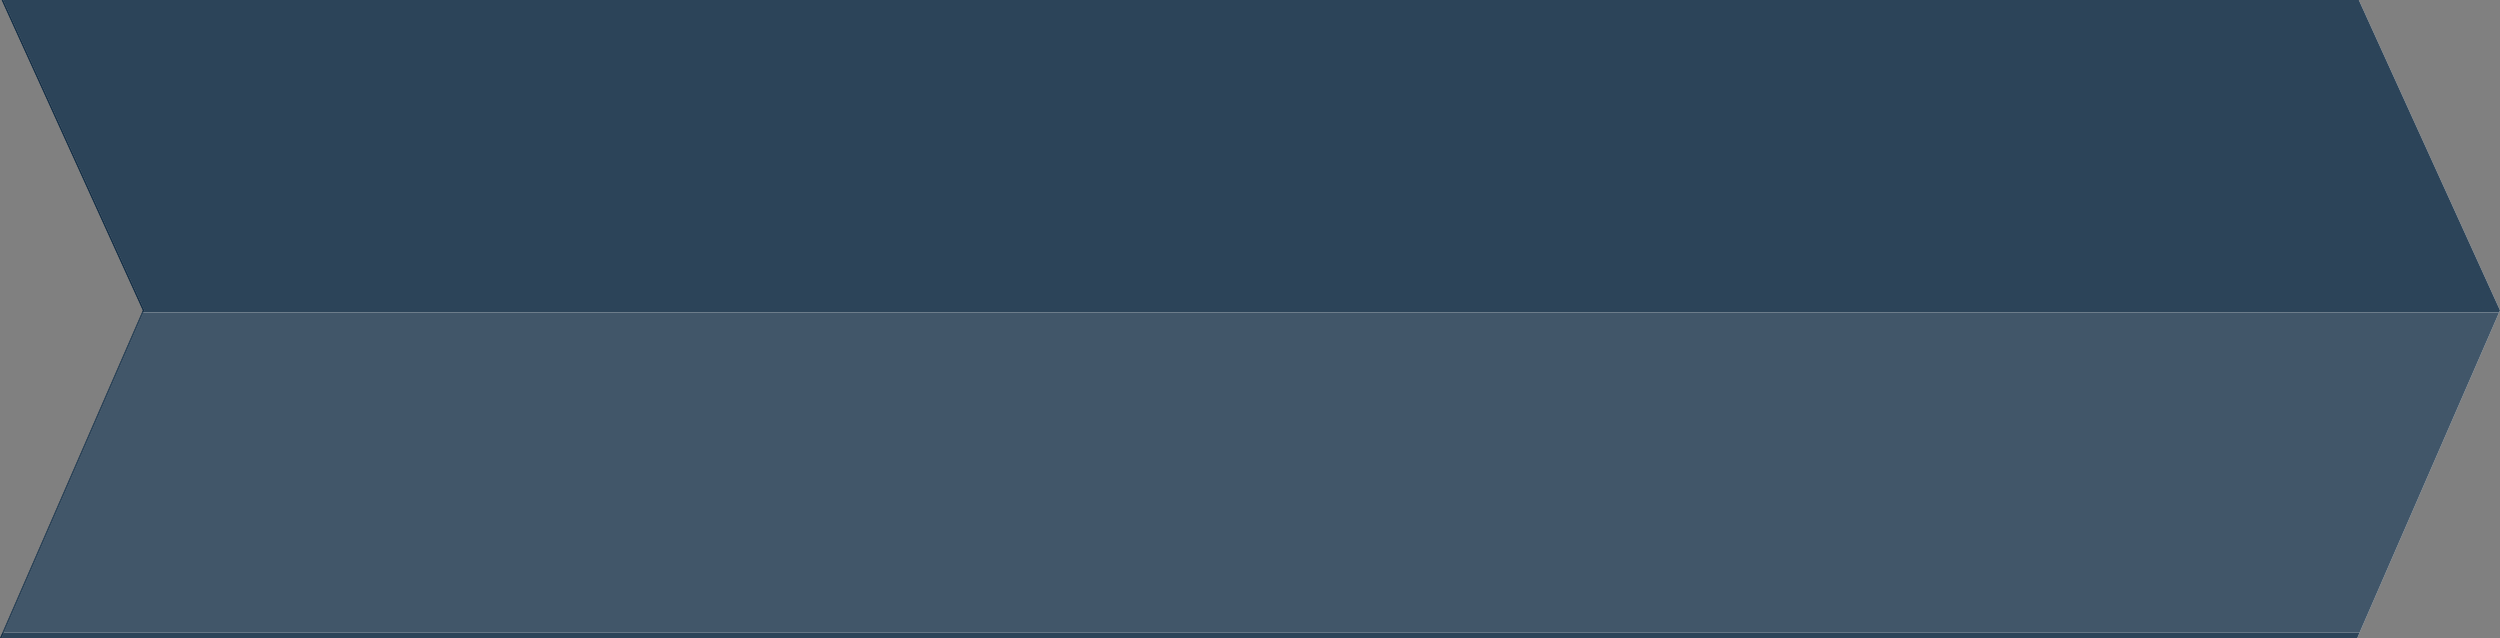 <svg xmlns="http://www.w3.org/2000/svg" viewBox="0 0 206.61 52.74"><rect x="0" y="0" width="206.61" height="52.74" fill="#808080" stroke="none"/><defs><style>.cls-1,.cls-3{fill:#163047;}.cls-1{opacity:0.9;}.cls-2,.cls-4{fill:#fff;}.cls-4{opacity:0.1;}</style></defs><g id="Laag_2" data-name="Laag 2"><g id="Laag_1-2" data-name="Laag 1"><polygon class="cls-1" points="81.77 52.74 0.11 52.74 0.11 52.74 194.81 52.74 194.81 52.74 81.77 52.74"/><polygon class="cls-2" points="0.31 52.29 0.11 52.74 81.77 52.74 194.81 52.74 195 52.29 0.31 52.29"/><polygon class="cls-1" points="0.31 52.29 0.11 52.74 81.77 52.74 194.81 52.74 195 52.29 0.31 52.29"/><polygon class="cls-2" points="11.85 25.81 206.54 25.81 206.61 25.65 194.94 0 0.25 0 11.92 25.65 11.85 25.81"/><polygon class="cls-1" points="11.85 25.81 206.54 25.81 206.61 25.65 194.94 0 0.25 0 11.92 25.65 11.85 25.81"/><rect class="cls-3" y="52.74" width="0.11"/><rect class="cls-1" y="52.74" width="0.11"/><polygon class="cls-3" points="11.74 25.81 11.85 25.81 11.92 25.65 0.25 0 0.14 0 11.81 25.65 11.74 25.81"/><polygon class="cls-1" points="11.74 25.81 11.85 25.81 11.92 25.65 0.25 0 0.14 0 11.81 25.65 11.74 25.81"/><polygon class="cls-3" points="0.2 52.29 0 52.74 0.11 52.74 0.31 52.29 0.2 52.29"/><polygon class="cls-1" points="0.2 52.29 0 52.74 0.11 52.74 0.31 52.29 0.2 52.29"/><polygon class="cls-2" points="11.85 25.81 0.31 52.29 195 52.29 206.54 25.81 11.85 25.81"/><polygon class="cls-1" points="11.85 25.81 0.31 52.29 195 52.29 206.54 25.81 11.85 25.81"/><polygon class="cls-4" points="11.85 25.81 0.31 52.29 195 52.29 206.54 25.81 11.85 25.81"/><polygon class="cls-3" points="11.74 25.81 0.2 52.29 0.31 52.29 11.85 25.81 11.74 25.81"/><polygon class="cls-1" points="11.74 25.81 0.2 52.29 0.31 52.29 11.85 25.81 11.74 25.81"/><polygon class="cls-4" points="11.74 25.81 0.2 52.29 0.31 52.29 11.85 25.81 11.74 25.81"/></g></g></svg>